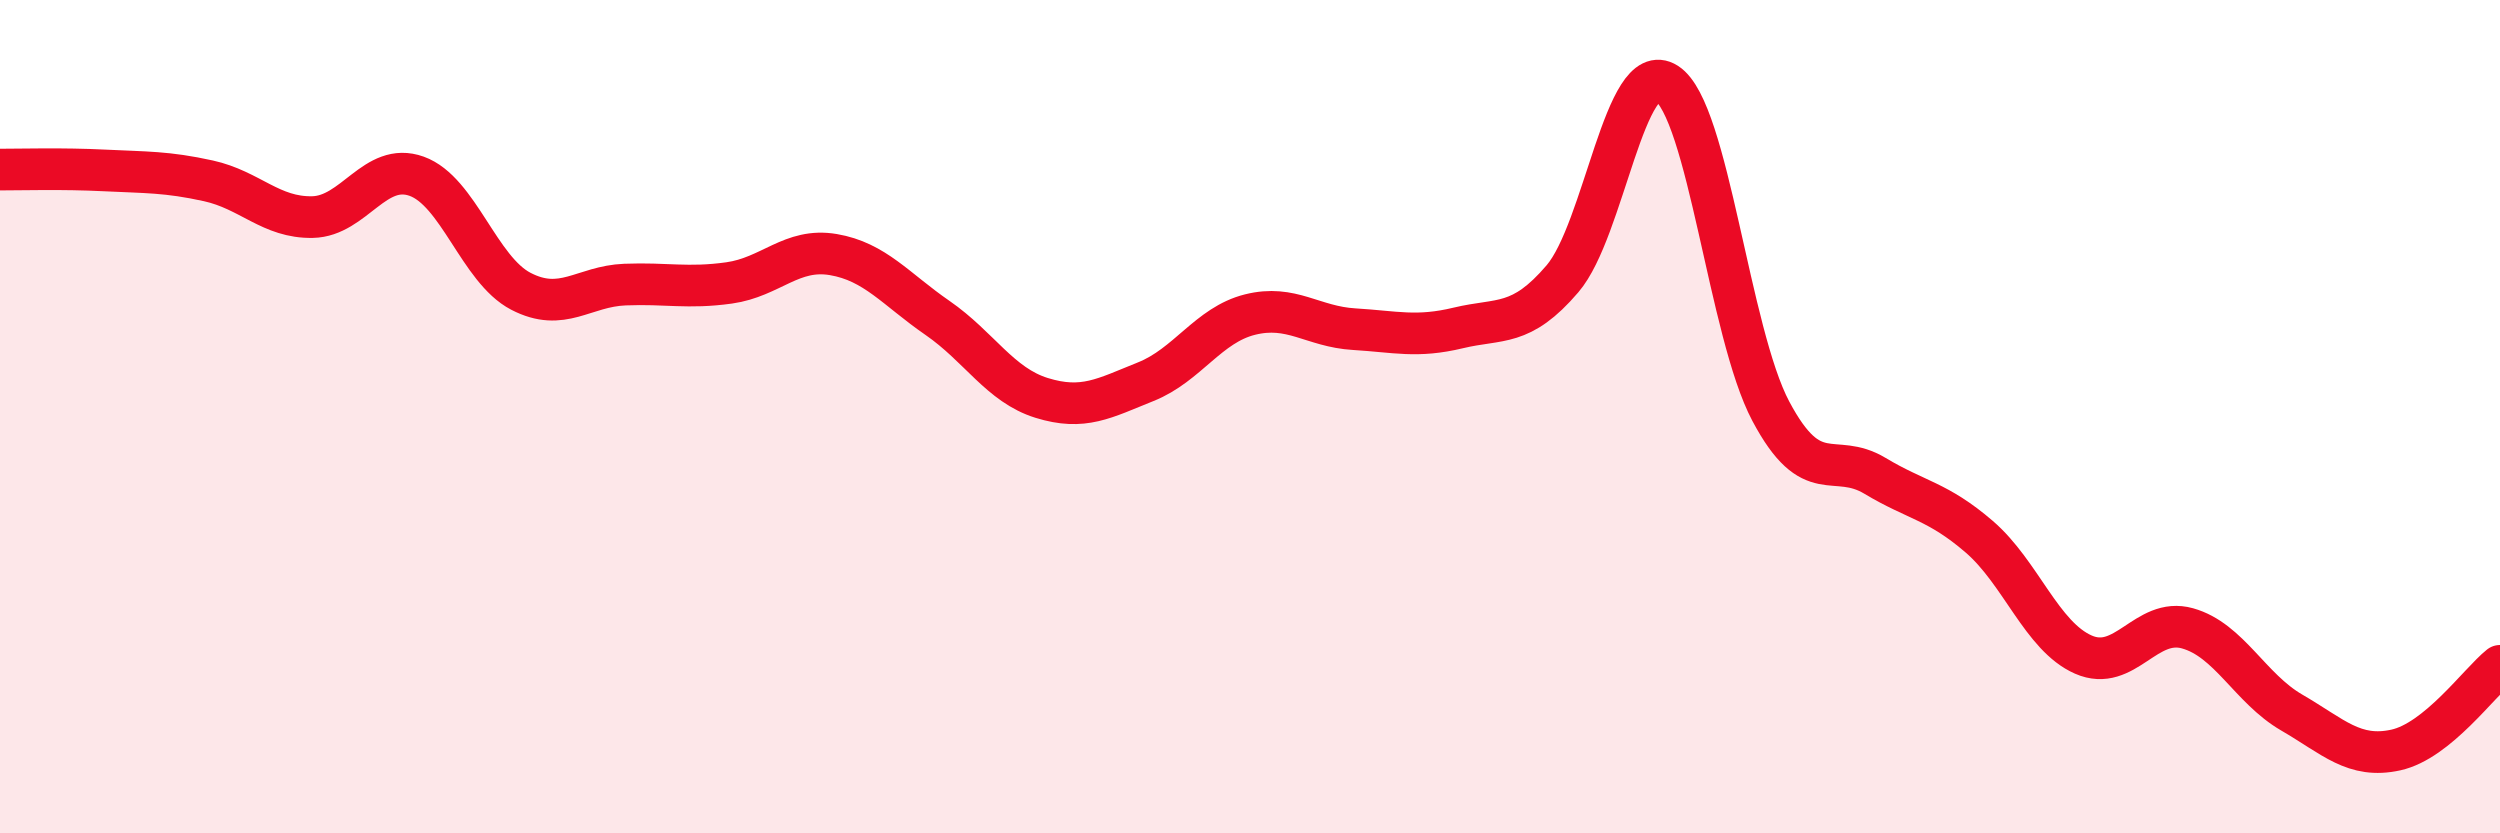 
    <svg width="60" height="20" viewBox="0 0 60 20" xmlns="http://www.w3.org/2000/svg">
      <path
        d="M 0,4.07 C 0.5,4.07 1.5,4.04 2.5,4.09 C 3.5,4.14 4,4.12 5,4.34 C 6,4.56 6.5,5.23 7.5,5.21 C 8.5,5.19 9,3.87 10,4.23 C 11,4.59 11.5,6.47 12.5,6.99 C 13.5,7.51 14,6.87 15,6.83 C 16,6.79 16.5,6.93 17.5,6.79 C 18.5,6.65 19,5.94 20,6.11 C 21,6.28 21.5,6.94 22.5,7.63 C 23.5,8.32 24,9.24 25,9.55 C 26,9.86 26.5,9.56 27.5,9.16 C 28.5,8.76 29,7.8 30,7.55 C 31,7.3 31.5,7.84 32.5,7.9 C 33.5,7.96 34,8.11 35,7.87 C 36,7.63 36.5,7.86 37.5,6.69 C 38.5,5.52 39,1.36 40,2 C 41,2.64 41.5,7.99 42.5,9.87 C 43.5,11.75 44,10.82 45,11.42 C 46,12.02 46.5,12.02 47.5,12.88 C 48.5,13.74 49,15.27 50,15.71 C 51,16.15 51.5,14.8 52.5,15.08 C 53.5,15.36 54,16.52 55,17.1 C 56,17.68 56.5,18.22 57.5,18 C 58.5,17.78 59.5,16.38 60,15.98L60 20L0 20Z"
        fill="#EB0A25"
        opacity="0.1"
        stroke-linecap="round"
        stroke-linejoin="round"
      />
      <path
        d="M 0,4.07 C 0.5,4.07 1.5,4.04 2.5,4.09 C 3.5,4.14 4,4.12 5,4.34 C 6,4.56 6.5,5.23 7.5,5.21 C 8.5,5.19 9,3.87 10,4.23 C 11,4.59 11.5,6.47 12.5,6.99 C 13.5,7.51 14,6.87 15,6.83 C 16,6.79 16.5,6.93 17.5,6.79 C 18.5,6.65 19,5.94 20,6.11 C 21,6.28 21.5,6.94 22.5,7.63 C 23.5,8.32 24,9.24 25,9.55 C 26,9.86 26.5,9.56 27.5,9.16 C 28.5,8.76 29,7.8 30,7.55 C 31,7.3 31.5,7.84 32.5,7.9 C 33.5,7.96 34,8.11 35,7.87 C 36,7.63 36.5,7.86 37.5,6.69 C 38.5,5.52 39,1.36 40,2 C 41,2.64 41.5,7.99 42.5,9.87 C 43.5,11.75 44,10.82 45,11.42 C 46,12.02 46.5,12.02 47.5,12.88 C 48.5,13.74 49,15.27 50,15.71 C 51,16.15 51.5,14.8 52.5,15.08 C 53.5,15.36 54,16.52 55,17.1 C 56,17.68 56.5,18.22 57.5,18 C 58.5,17.78 59.5,16.38 60,15.98"
        stroke="#EB0A25"
        stroke-width="1"
        fill="none"
        stroke-linecap="round"
        stroke-linejoin="round"
      />
    </svg>
  